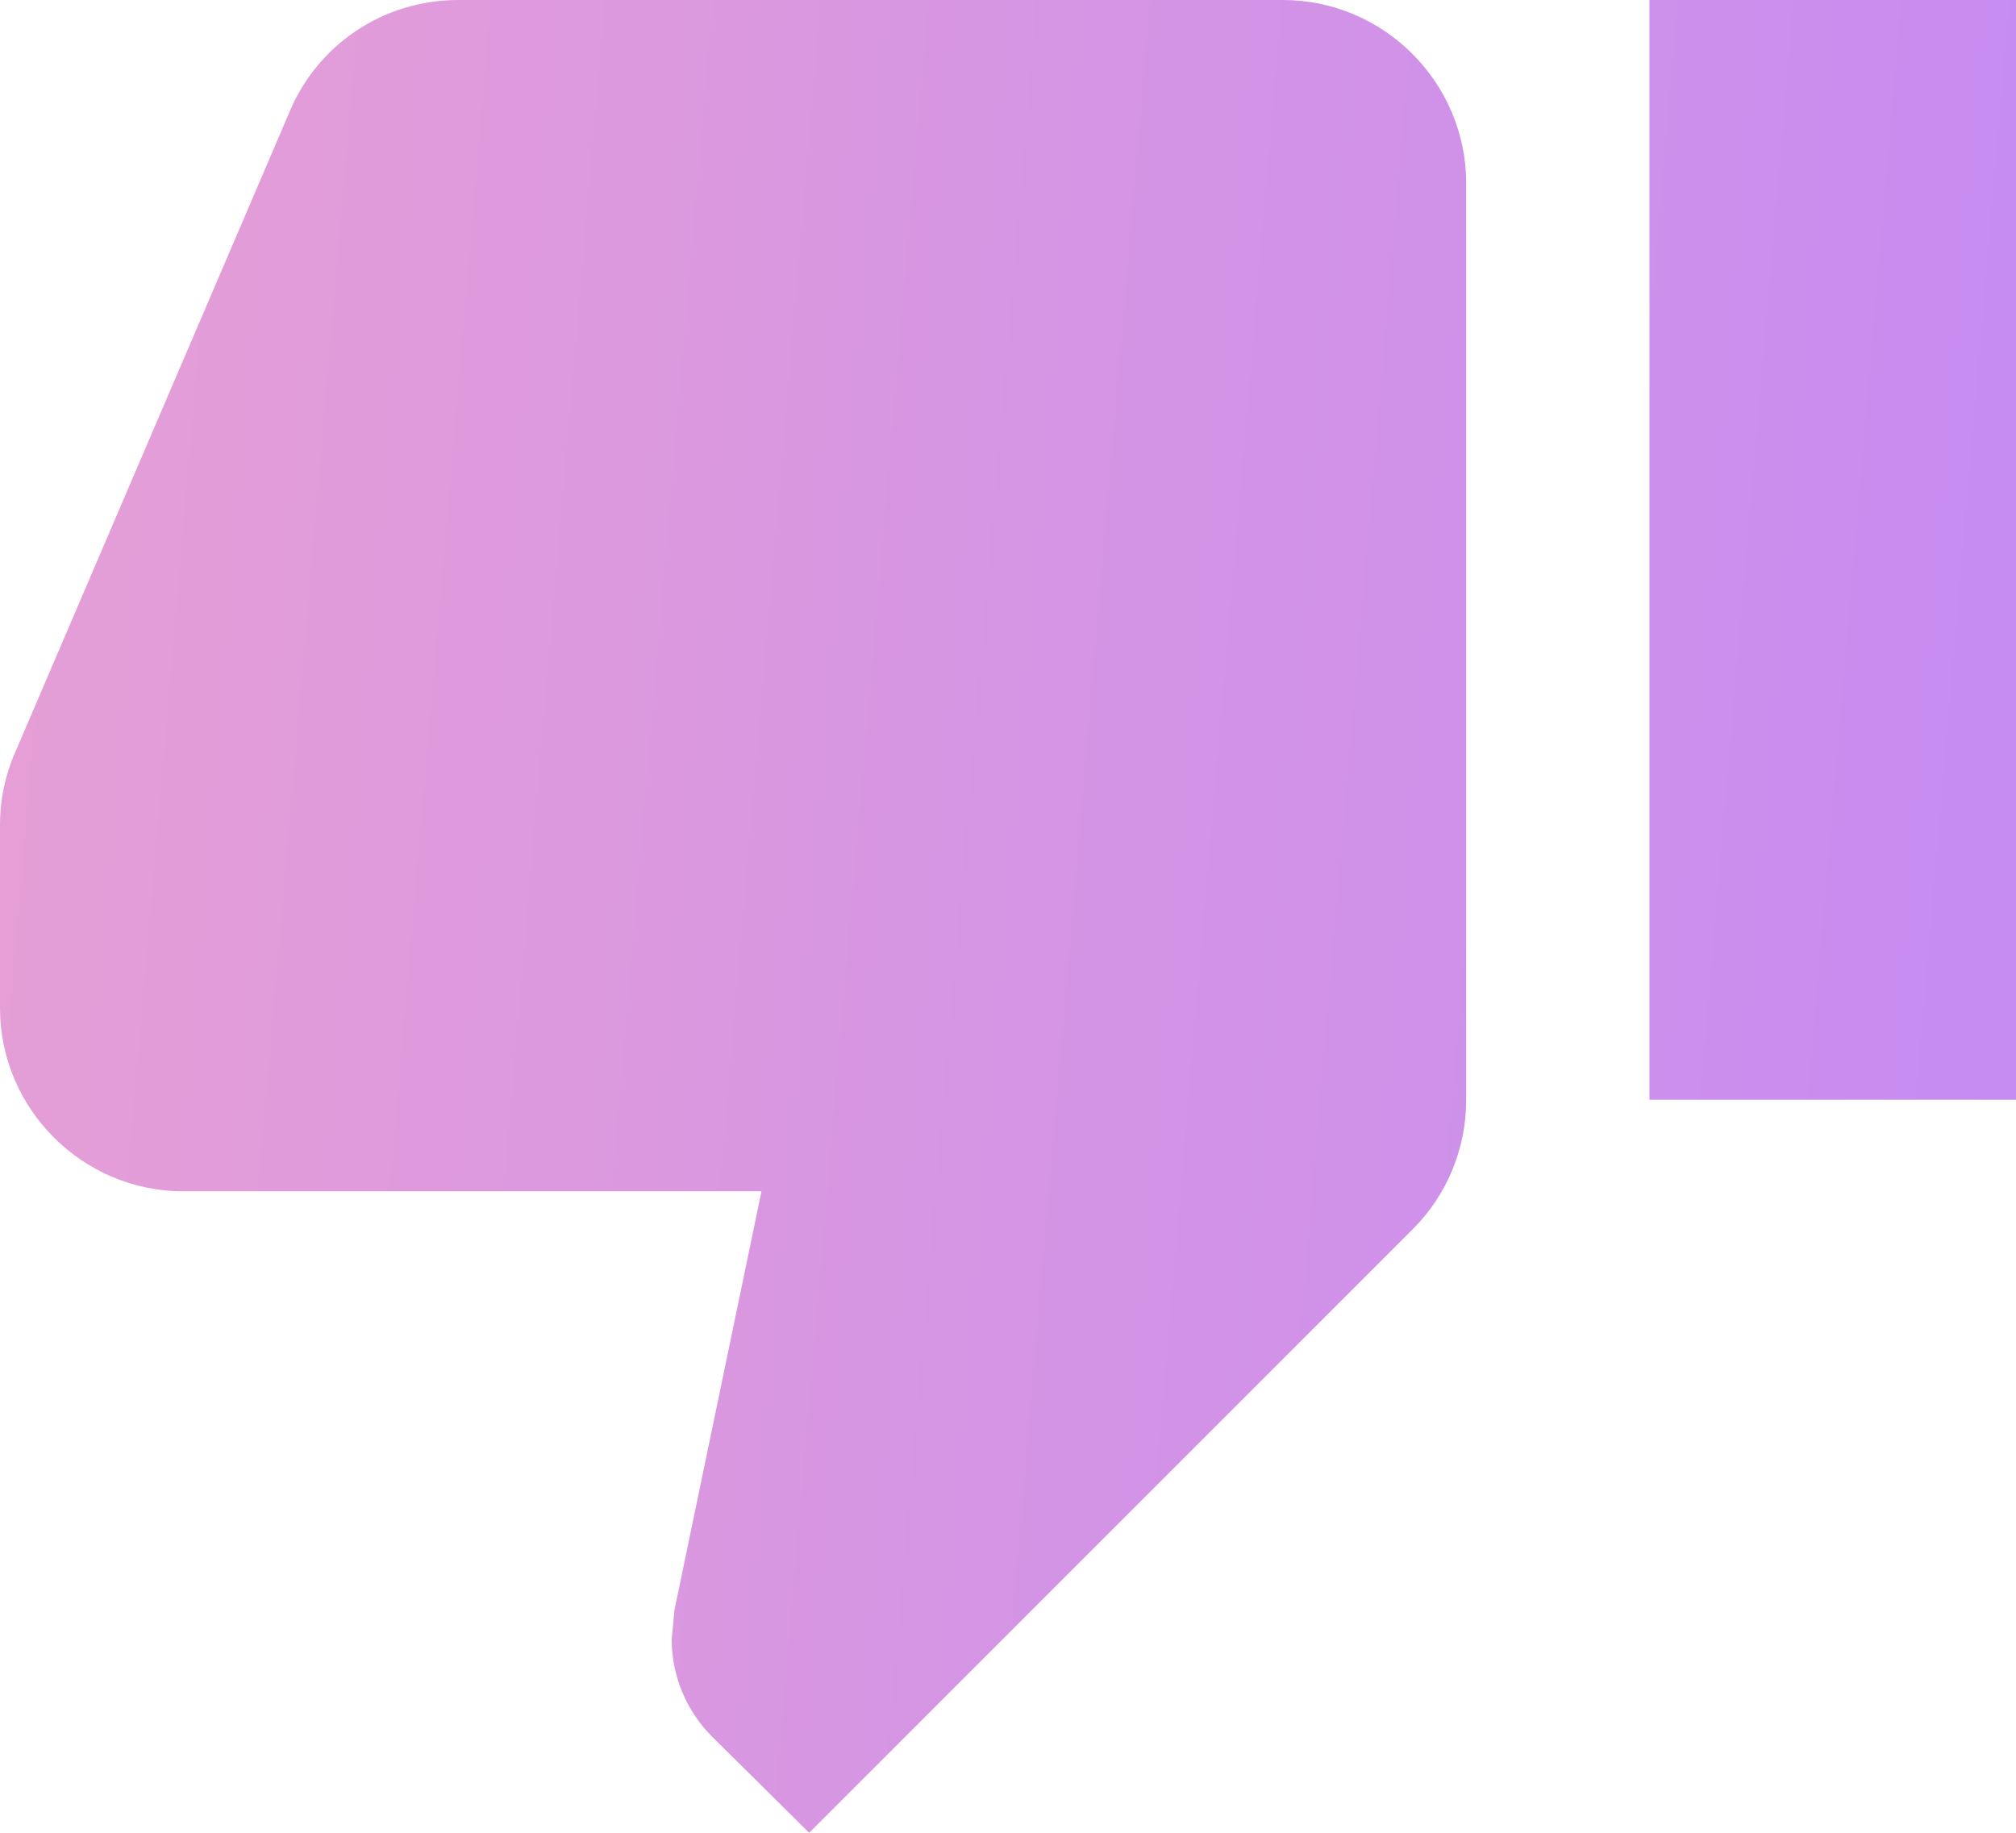 <?xml version="1.0" encoding="UTF-8"?> <svg xmlns="http://www.w3.org/2000/svg" width="22" height="20" viewBox="0 0 22 20" fill="none"> <path d="M14 0H5C4.17 0 3.46 0.5 3.16 1.22L0.14 8.27C0.05 8.5 0 8.74 0 9V11C0 12.1 0.9 13 2 13H8.31L7.36 17.57L7.33 17.89C7.33 18.3 7.5 18.68 7.77 18.95L8.83 20L15.42 13.41C15.78 13.05 16 12.55 16 12V2C16 0.9 15.1 0 14 0ZM18 0V12H22V0H18Z" fill="url(#paint0_linear_930_2566)"></path> <defs> <linearGradient id="paint0_linear_930_2566" x1="22" y1="20" x2="-7.285" y2="17.507" gradientUnits="userSpaceOnUse"> <stop stop-color="#C58BF2"></stop> <stop offset="1" stop-color="#EEA4CE"></stop> </linearGradient> </defs> </svg> 